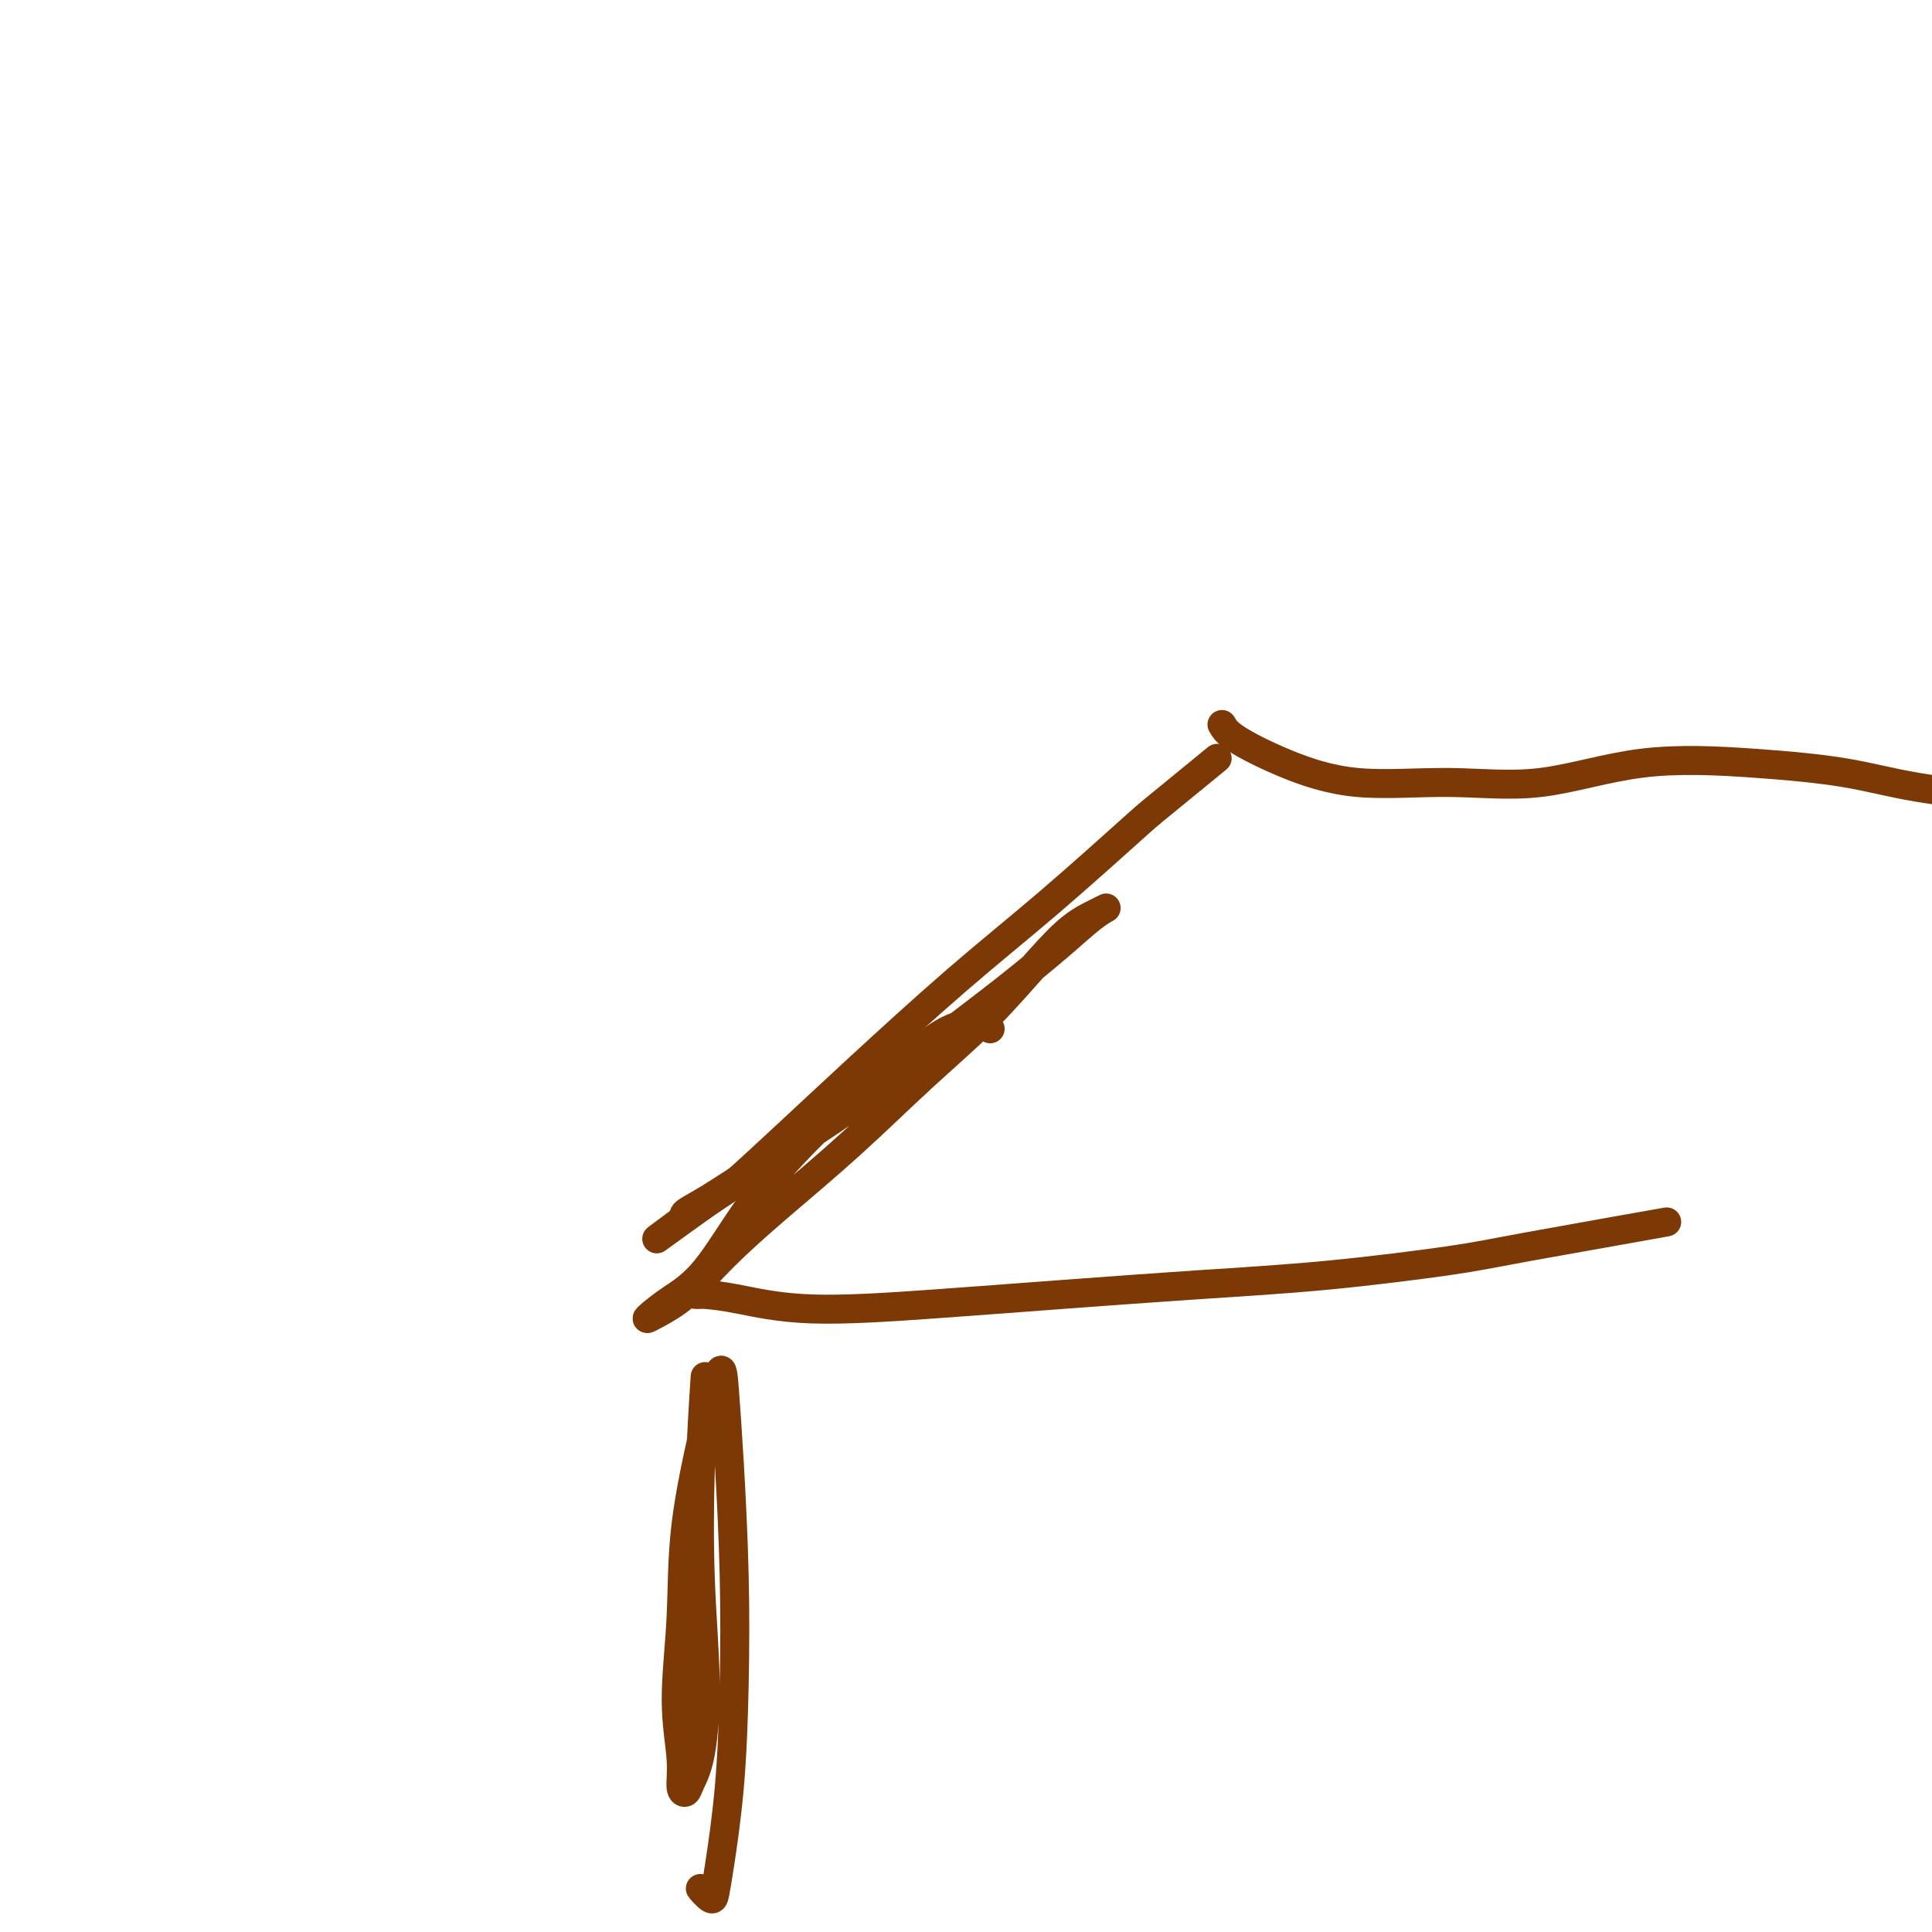 <svg viewBox='0 0 400 400' version='1.1' xmlns='http://www.w3.org/2000/svg' xmlns:xlink='http://www.w3.org/1999/xlink'><g fill='none' stroke='#7C3805' stroke-width='6' stroke-linecap='round' stroke-linejoin='round'><path d='M205,213c-0.617,-0.392 -1.233,-0.784 -2,-1c-0.767,-0.216 -1.684,-0.254 -3,0c-1.316,0.254 -3.030,0.802 -5,2c-1.970,1.198 -4.194,3.047 -7,5c-2.806,1.953 -6.193,4.010 -10,7c-3.807,2.990 -8.035,6.913 -12,11c-3.965,4.087 -7.666,8.339 -11,13c-3.334,4.661 -6.302,9.731 -9,13c-2.698,3.269 -5.127,4.737 -7,6c-1.873,1.263 -3.191,2.319 -4,3c-0.809,0.681 -1.109,0.985 -1,1c0.109,0.015 0.626,-0.261 2,-1c1.374,-0.739 3.604,-1.943 6,-4c2.396,-2.057 4.957,-4.967 8,-8c3.043,-3.033 6.566,-6.189 11,-10c4.434,-3.811 9.777,-8.277 15,-13c5.223,-4.723 10.326,-9.703 15,-14c4.674,-4.297 8.918,-7.913 13,-12c4.082,-4.087 8.001,-8.647 11,-12c2.999,-3.353 5.077,-5.500 7,-7c1.923,-1.500 3.691,-2.354 5,-3c1.309,-0.646 2.157,-1.084 2,-1c-0.157,0.084 -1.321,0.689 -3,2c-1.679,1.311 -3.872,3.328 -7,6c-3.128,2.672 -7.189,6.000 -11,9c-3.811,3.000 -7.372,5.672 -13,10c-5.628,4.328 -13.323,10.312 -20,15c-6.677,4.688 -12.336,8.081 -17,11c-4.664,2.919 -8.333,5.363 -11,7c-2.667,1.637 -4.334,2.468 -5,3c-0.666,0.532 -0.333,0.766 0,1'/><path d='M142,252c-12.742,9.457 -2.097,1.600 3,-2c5.097,-3.600 4.646,-2.943 7,-5c2.354,-2.057 7.513,-6.828 12,-11c4.487,-4.172 8.300,-7.745 14,-13c5.700,-5.255 13.285,-12.190 20,-18c6.715,-5.810 12.559,-10.493 19,-16c6.441,-5.507 13.479,-11.837 17,-15c3.521,-3.163 3.525,-3.159 7,-6c3.475,-2.841 10.421,-8.526 11,-9c0.579,-0.474 -5.211,4.263 -11,9'/><path d='M146,285c-0.388,5.953 -0.776,11.906 -1,19c-0.224,7.094 -0.283,15.330 0,23c0.283,7.670 0.909,14.773 1,21c0.091,6.227 -0.353,11.577 -1,15c-0.647,3.423 -1.499,4.917 -2,6c-0.501,1.083 -0.652,1.754 -1,2c-0.348,0.246 -0.891,0.066 -1,-1c-0.109,-1.066 0.218,-3.018 0,-6c-0.218,-2.982 -0.980,-6.995 -1,-12c-0.020,-5.005 0.702,-11.003 1,-17c0.298,-5.997 0.174,-11.993 1,-19c0.826,-7.007 2.603,-15.026 4,-21c1.397,-5.974 2.413,-9.904 3,-11c0.587,-1.096 0.744,0.642 1,4c0.256,3.358 0.612,8.337 1,15c0.388,6.663 0.808,15.010 1,23c0.192,7.990 0.155,15.621 0,23c-0.155,7.379 -0.429,14.504 -1,21c-0.571,6.496 -1.440,12.362 -2,16c-0.560,3.638 -0.810,5.047 -1,6c-0.190,0.953 -0.320,1.449 -1,1c-0.680,-0.449 -1.908,-1.843 -2,-2c-0.092,-0.157 0.954,0.921 2,2'/><path d='M145,268c-0.516,0.013 -1.033,0.026 -1,0c0.033,-0.026 0.615,-0.090 2,0c1.385,0.090 3.571,0.333 7,1c3.429,0.667 8.099,1.757 15,2c6.901,0.243 16.032,-0.361 25,-1c8.968,-0.639 17.774,-1.311 27,-2c9.226,-0.689 18.873,-1.394 28,-2c9.127,-0.606 17.736,-1.113 27,-2c9.264,-0.887 19.184,-2.155 25,-3c5.816,-0.845 7.527,-1.266 17,-3c9.473,-1.734 26.706,-4.781 28,-5c1.294,-0.219 -13.353,2.391 -28,5'/><path d='M253,150c0.468,0.825 0.936,1.651 3,3c2.064,1.349 5.723,3.222 10,5c4.277,1.778 9.173,3.459 15,4c5.827,0.541 12.584,-0.060 19,0c6.416,0.060 12.491,0.782 19,0c6.509,-0.782 13.452,-3.067 21,-4c7.548,-0.933 15.700,-0.513 23,0c7.300,0.513 13.746,1.118 19,2c5.254,0.882 9.316,2.041 15,3c5.684,0.959 12.992,1.720 16,2c3.008,0.280 1.717,0.080 2,0c0.283,-0.080 2.142,-0.040 4,0'/></g>
</svg>